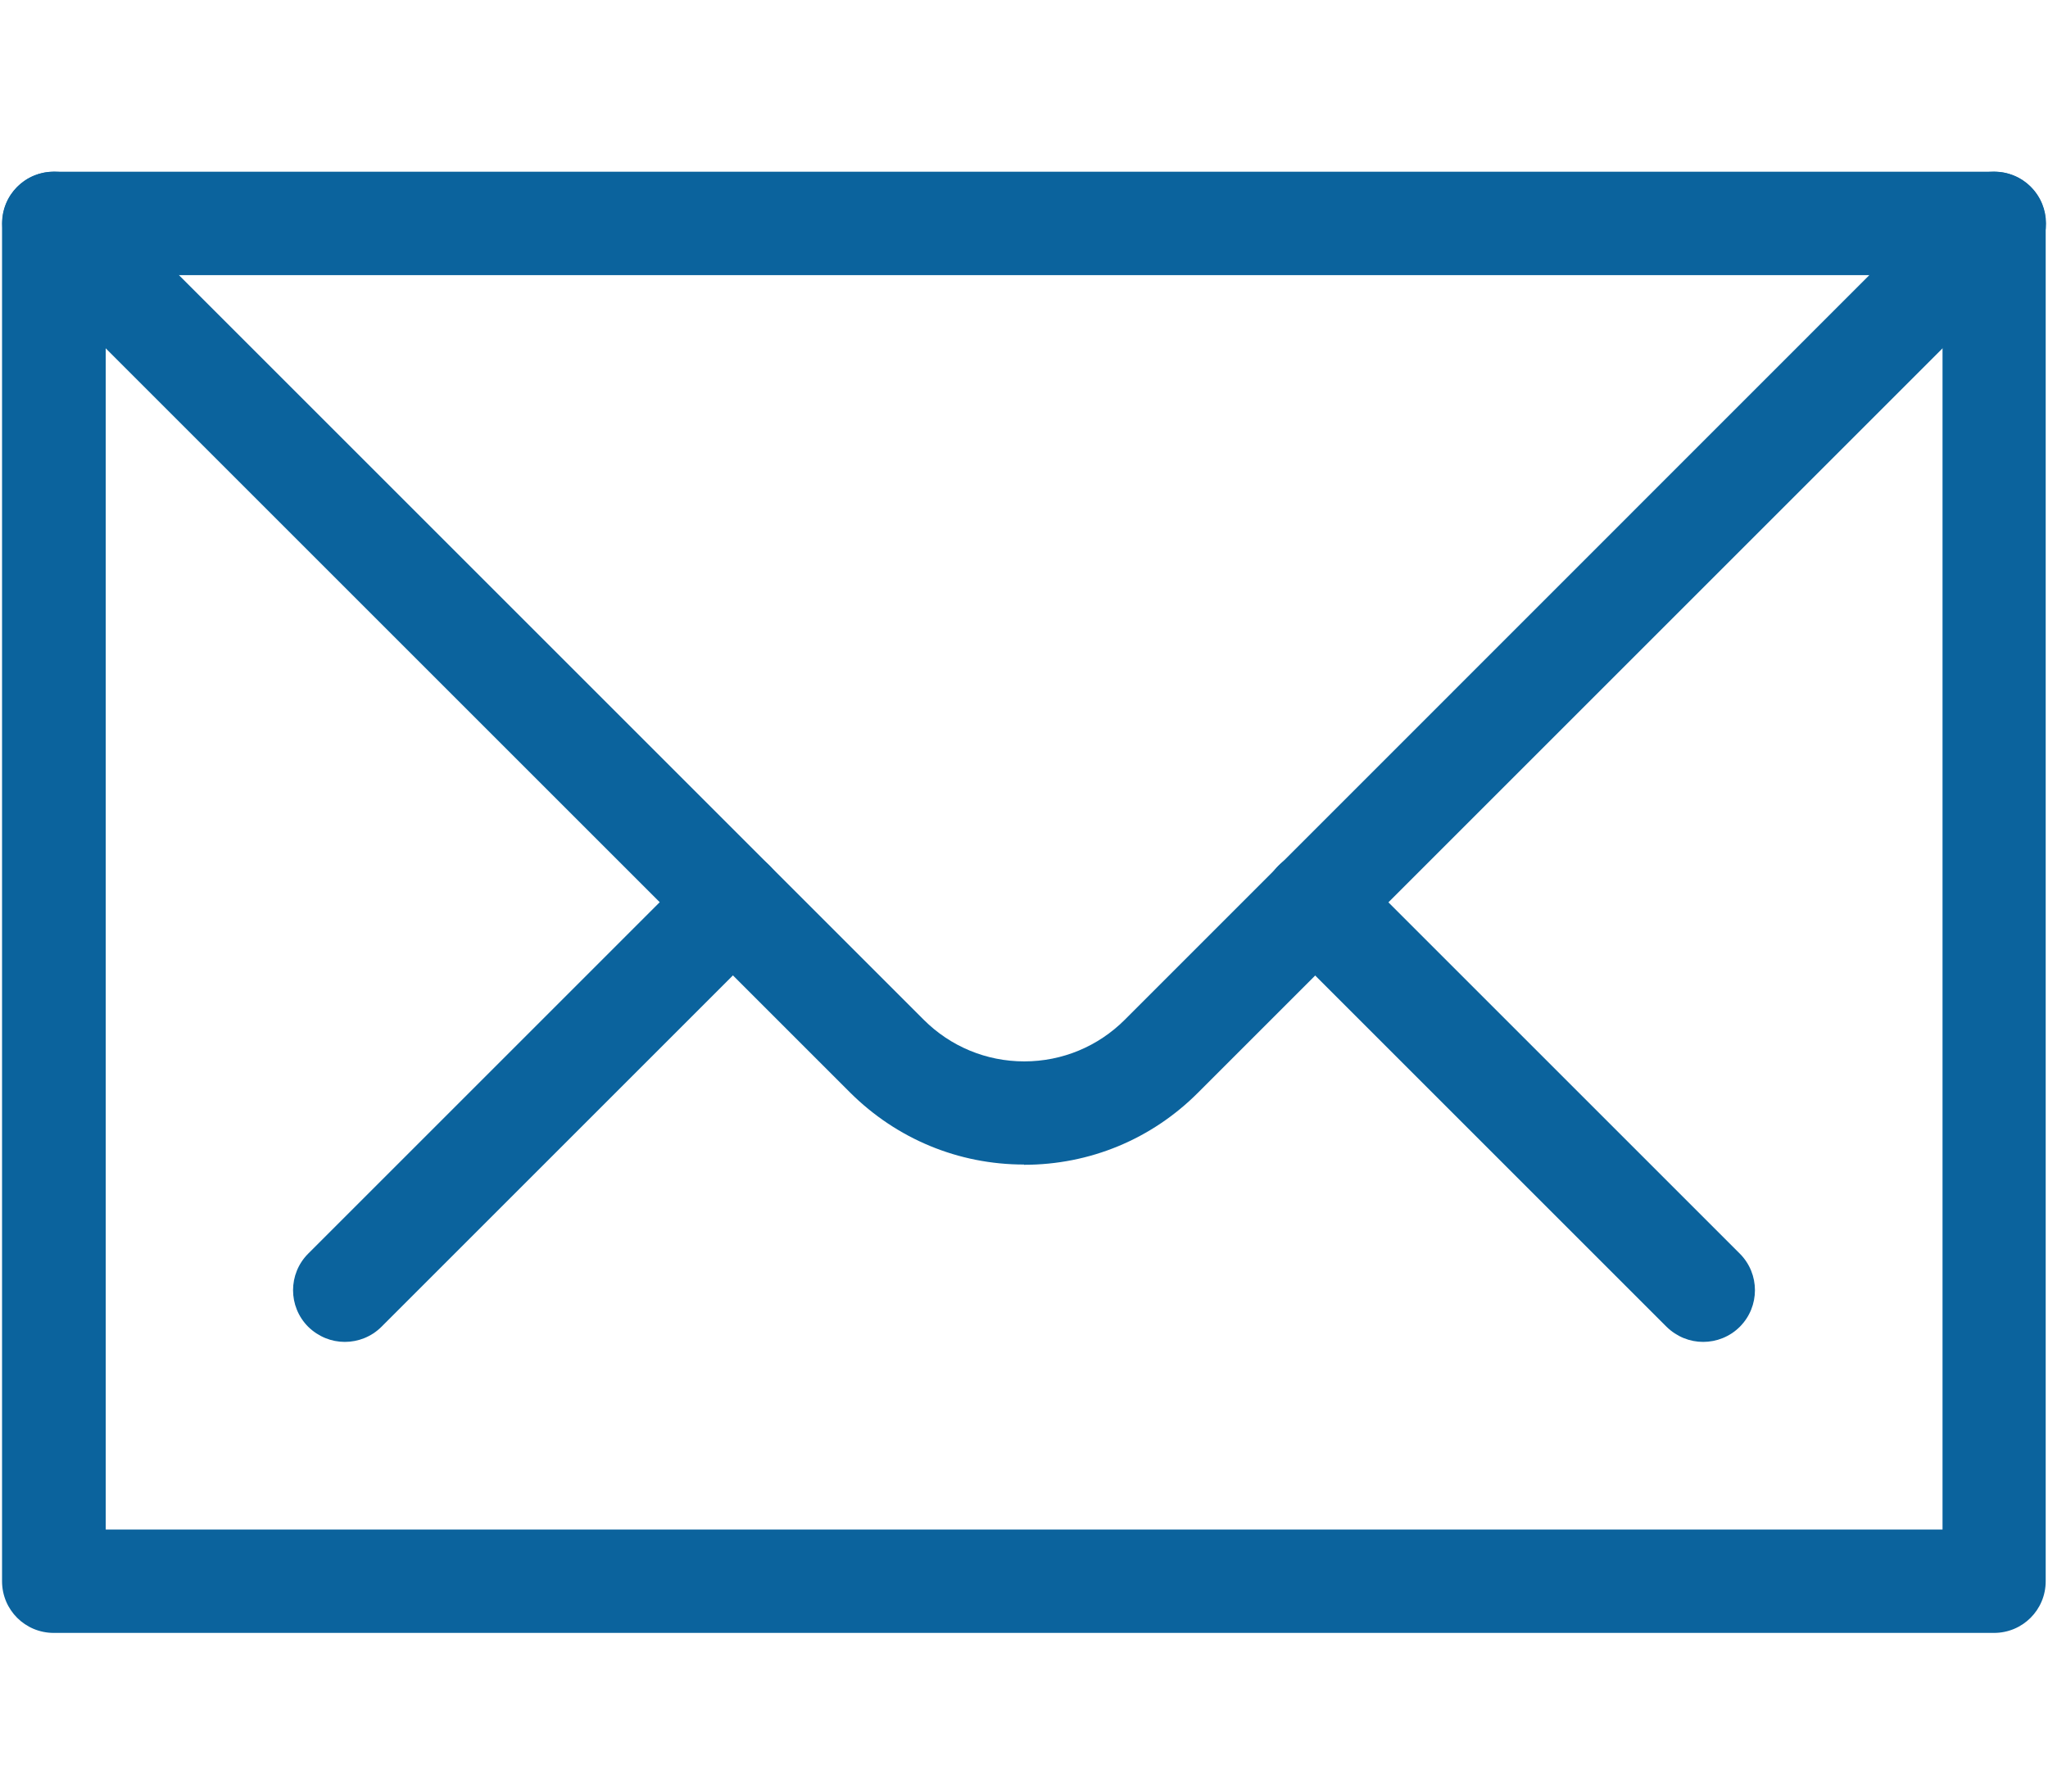 <?xml version="1.0" encoding="UTF-8"?><svg id="_メール" xmlns="http://www.w3.org/2000/svg" viewBox="0 0 80 70"><defs><style>.cls-1{fill:#0b639d;}</style></defs><path class="cls-1" d="m13.47,52.43c-.52,0-1.03-.2-1.43-.59-.79-.79-.79-2.07,0-2.86l15.16-15.16c.79-.79,2.07-.79,2.86,0,.79.79.79,2.07,0,2.86l-15.16,15.16c-.39.39-.91.59-1.43.59Z"/><path class="cls-1" d="m66.53,52.43c-.52,0-1.03-.2-1.43-.59l-15.16-15.16c-.79-.79-.79-2.07,0-2.86.79-.79,2.07-.79,2.86,0l15.16,15.16c.79.79.79,2.07,0,2.86-.39.39-.91.59-1.43.59Z"/><path class="cls-1" d="m40,45.5c-2.56,0-4.97-1-6.79-2.81L.68,10.16c-.79-.79-.79-2.07,0-2.86.79-.79,2.07-.79,2.86,0l32.54,32.54c1.05,1.05,2.45,1.63,3.93,1.63s2.88-.58,3.93-1.63L76.47,7.3c.79-.79,2.07-.79,2.86,0,.79.79.79,2.07,0,2.86l-32.54,32.54c-1.81,1.81-4.22,2.81-6.79,2.81Z"/><path class="cls-1" d="m77.9,63.8H2.1c-1.12,0-2.02-.9-2.02-2.02V8.73c0-1.12.9-2.02,2.02-2.02h75.79c1.12,0,2.02.9,2.02,2.02v53.05c0,1.12-.9,2.02-2.02,2.02ZM4.13,59.76h71.75V10.75H4.13v49.01Z"/></svg>